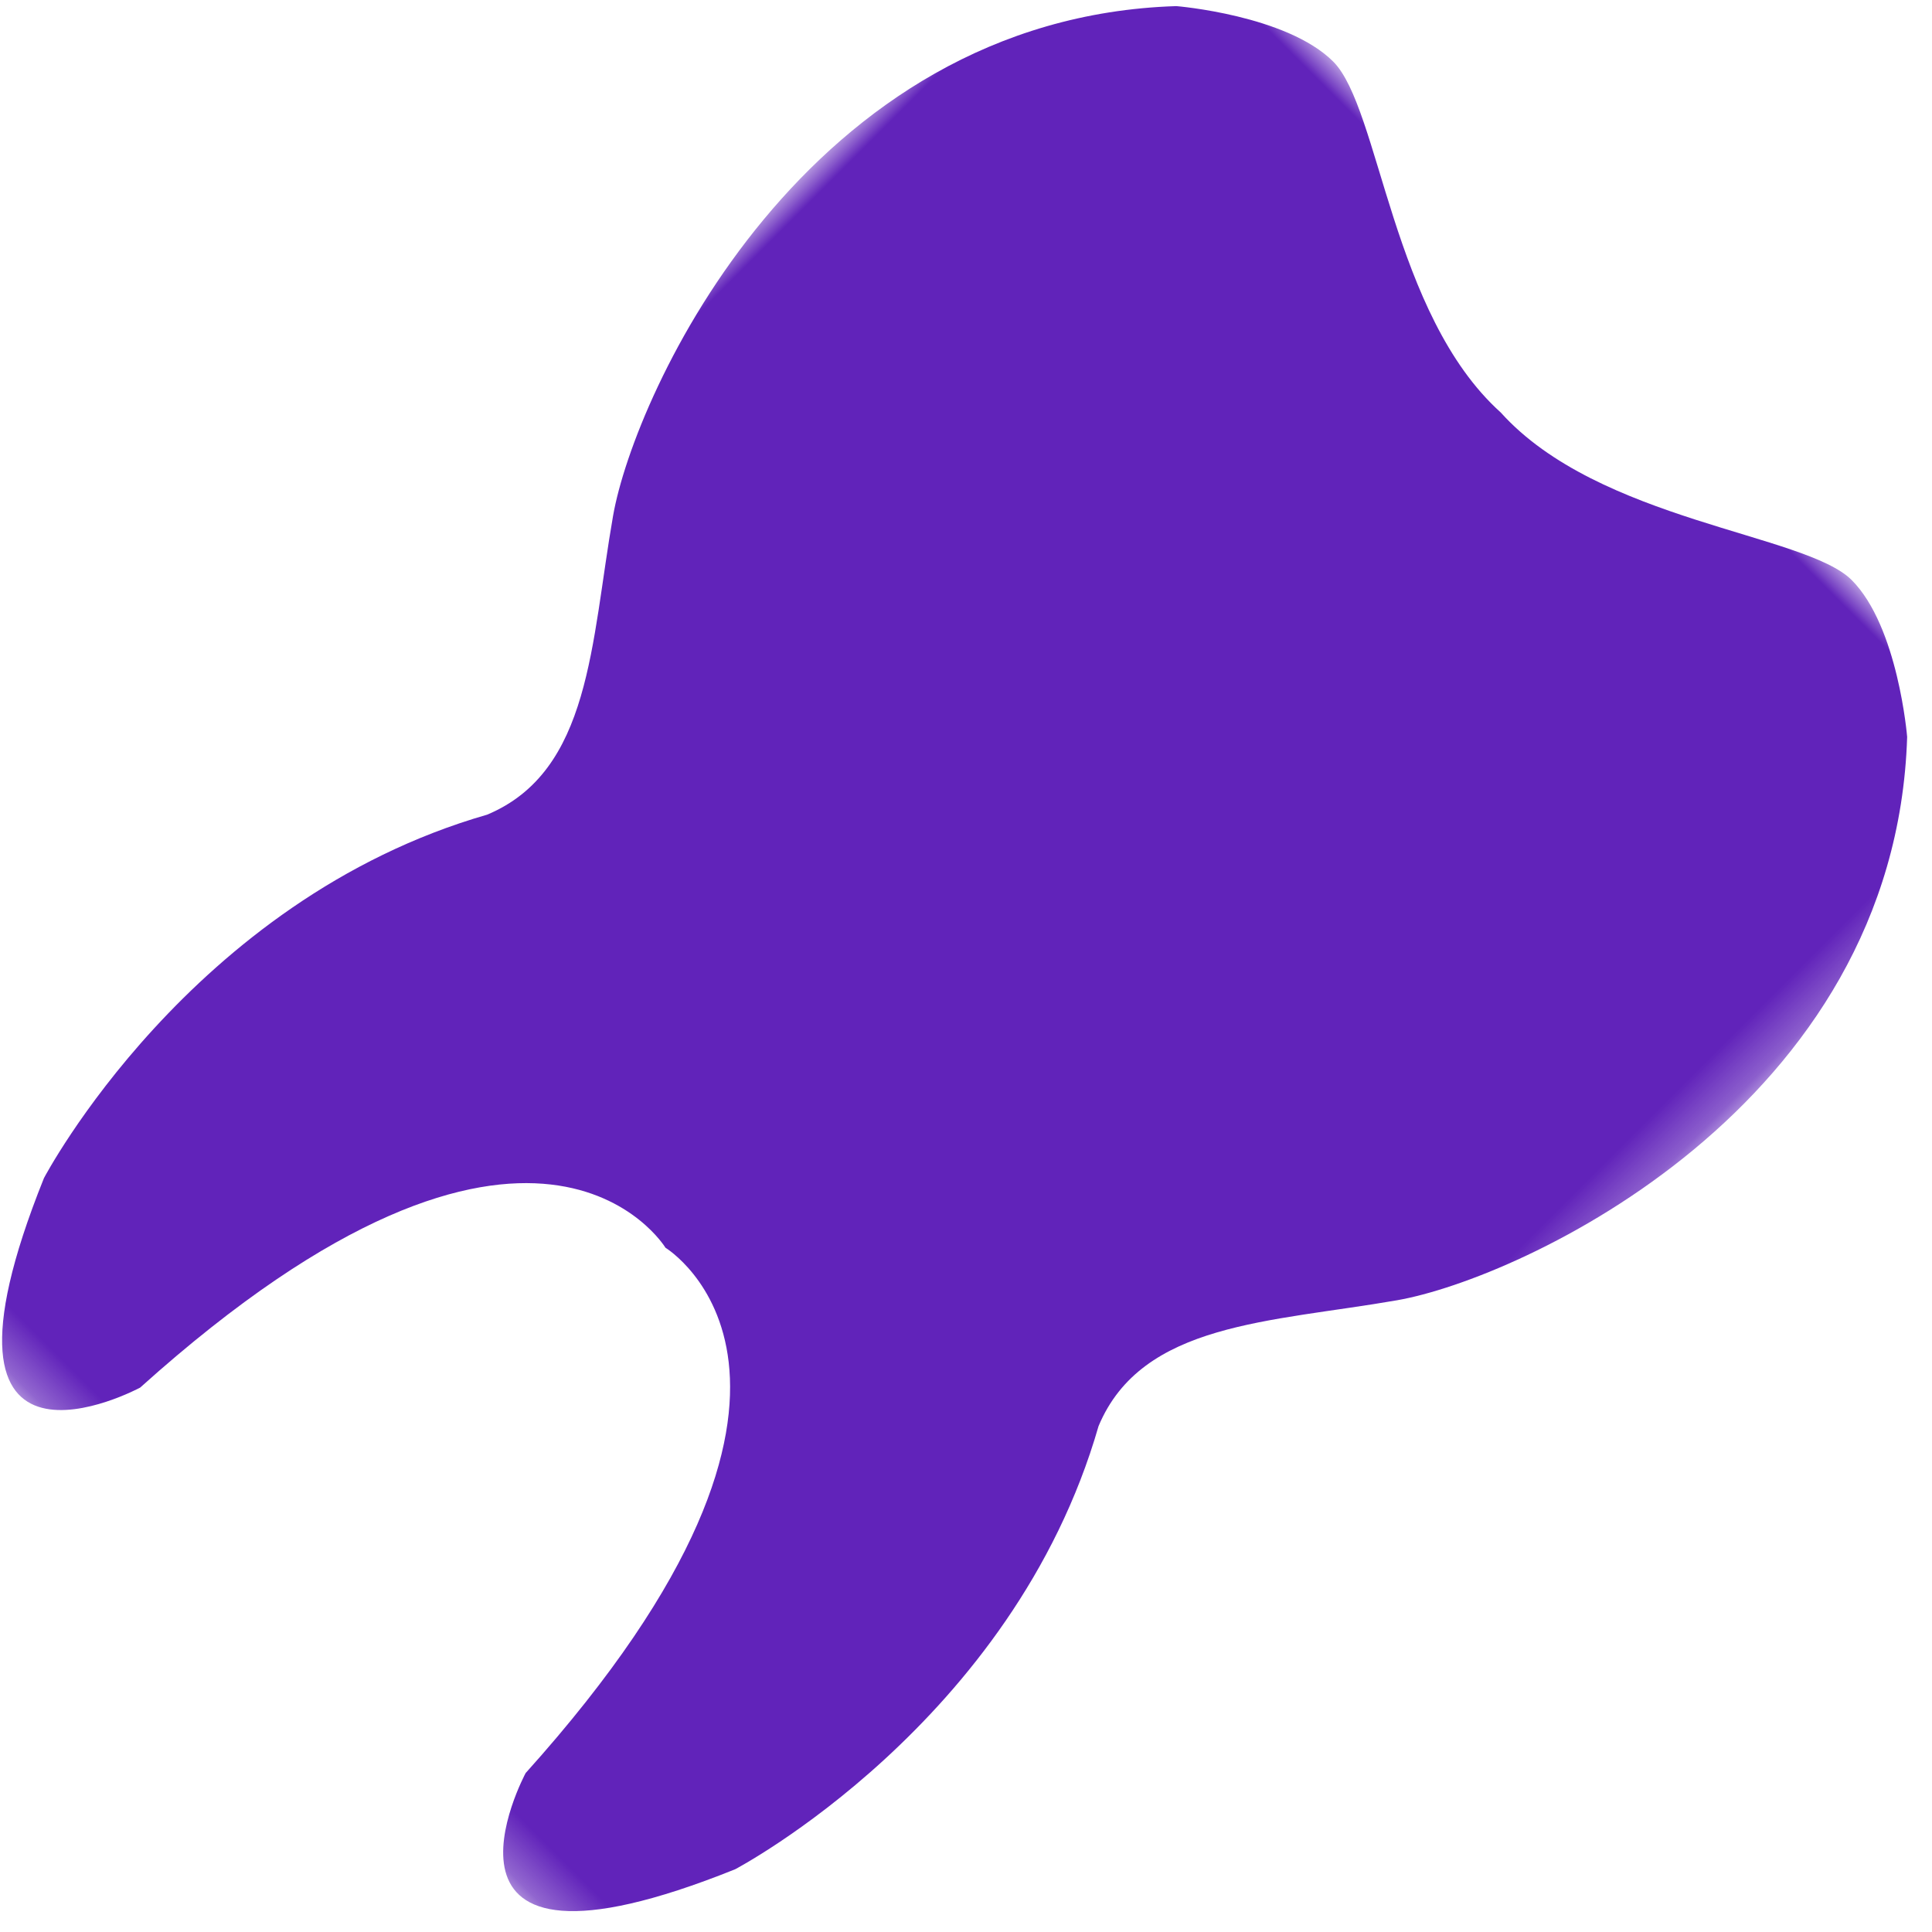 <?xml version="1.0" encoding="UTF-8"?>
<svg width="42px" height="42px" viewBox="0 0 42 42" version="1.1" xmlns="http://www.w3.org/2000/svg" xmlns:xlink="http://www.w3.org/1999/xlink">
    <!-- Generator: Sketch 47.1 (45422) - http://www.bohemiancoding.com/sketch -->
    <title>Page 1</title>
    <desc>Created with Sketch.</desc>
    <defs>
        <polygon id="path-1" points="8.68409931e-16 40.696 8.68409931e-16 0 28.727 0 28.727 40.696"></polygon>
    </defs>
    <g id="Page-2" stroke="none" stroke-width="1" fill="none" fill-rule="evenodd">
        <g id="Dental--Health-Insurance" transform="translate(-261, -1913)">
            <g id="3" transform="translate(227, 1876.232)">
                <g id="Page-1" transform="translate(54.219, 58.334) rotate(-315) translate(-54.219, -58.334) translate(39.719, 37.834)">
                    <mask id="mask-2" fill="white">
                        <use xlink:href="#path-1"></use>
                    </mask>
                    <g id="Clip-2"></g>
                    <path d="M25.598,1.559 C25.598,1.559 23.763,0 22.333,0 C20.902,0 17.547,2.987 14.363,2.819 C11.18,2.987 7.826,0 6.395,0 C4.965,0 3.13,1.559 3.13,1.559 C-2.387,7.432 0.751,15.839 2.309,18.056 C3.919,20.348 5.892,22.316 4.965,24.582 C1.709,30.468 3.739,36.982 3.739,36.982 C6.803,44.161 8.438,38.723 8.438,38.723 C9.051,27.194 14.363,28.498 14.363,28.498 C14.363,28.498 19.676,27.194 20.289,38.723 C20.289,38.723 21.924,44.161 24.988,36.982 C24.988,36.982 27.018,30.468 23.762,24.582 C22.835,22.316 24.808,20.348 26.419,18.056 C27.976,15.839 31.115,7.432 25.598,1.559" id="Fill-1" fill="#6123ba" mask="url(#mask-2)"></path>
                </g>
            </g>
        </g>
    </g>
</svg>